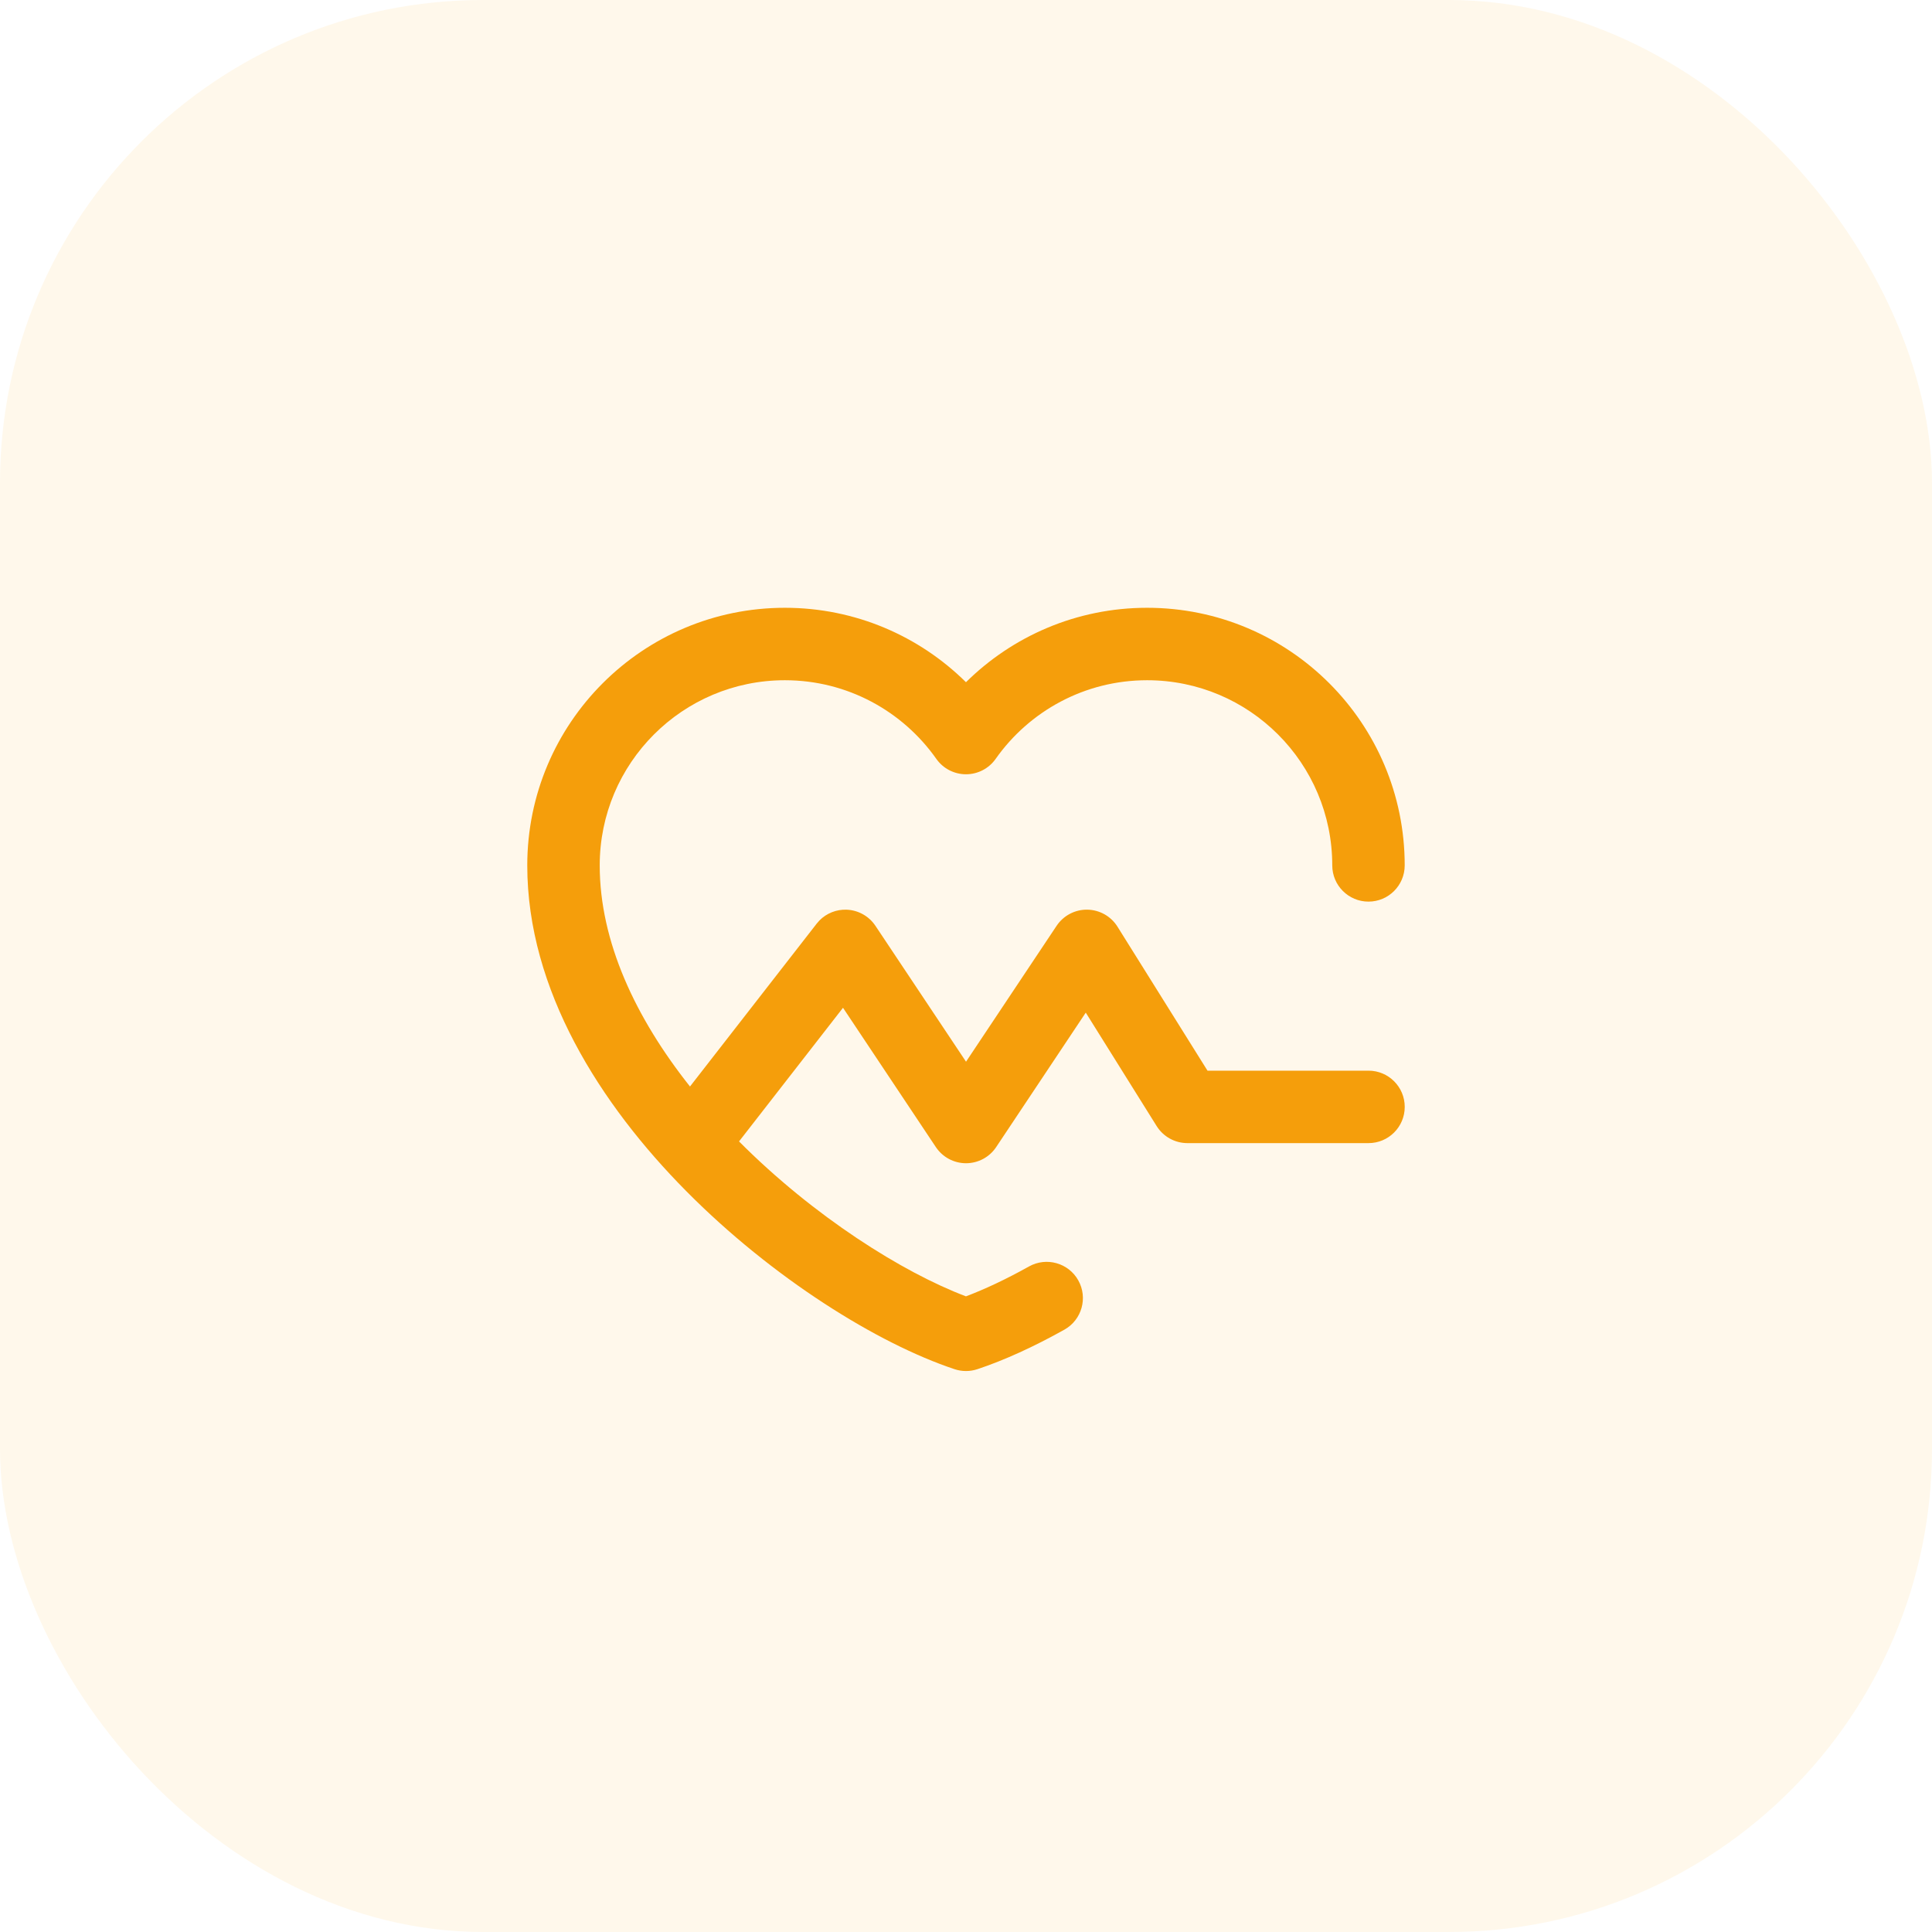 <?xml version="1.0" encoding="UTF-8"?>
<svg xmlns="http://www.w3.org/2000/svg" width="80" height="80" viewBox="0 0 80 80" fill="none">
  <rect width="80" height="80" rx="20" fill="#F59E0B" fill-opacity="0.082"></rect>
  <path d="M47.5 25.167C53.39 25.167 58.166 29.943 58.166 35.834C58.165 36.662 57.494 37.334 56.666 37.334C55.838 37.334 55.166 36.662 55.166 35.834C55.166 31.6 51.734 28.167 47.5 28.167C44.908 28.167 42.616 29.452 41.226 31.426C40.945 31.824 40.487 32.061 40 32.061C39.512 32.061 39.054 31.824 38.773 31.426C37.383 29.452 35.091 28.167 32.5 28.167C28.265 28.167 24.833 31.6 24.833 35.834C24.833 38.99 26.318 42.151 28.571 44.99L33.817 38.246L33.935 38.111C34.228 37.815 34.634 37.653 35.055 37.668C35.537 37.686 35.981 37.934 36.249 38.335L40.001 43.963L43.752 38.335C44.035 37.911 44.514 37.659 45.023 37.667C45.532 37.675 46.003 37.94 46.273 38.372L50 44.334H56.667C57.496 44.334 58.167 45.006 58.167 45.834C58.167 46.662 57.496 47.334 56.667 47.334H49.167C48.651 47.334 48.169 47.067 47.895 46.629L44.959 41.931L41.249 47.499C40.971 47.916 40.502 48.167 40.001 48.167C39.499 48.167 39.031 47.916 38.752 47.499L34.907 41.73L30.602 47.264C33.703 50.379 37.378 52.688 39.998 53.679C40.776 53.385 41.661 52.971 42.609 52.441C43.332 52.037 44.246 52.295 44.65 53.018C45.054 53.741 44.796 54.655 44.073 55.059C42.805 55.768 41.577 56.328 40.472 56.695C40.165 56.797 39.833 56.797 39.526 56.695C36.344 55.638 31.982 52.924 28.413 49.319C24.858 45.729 21.833 40.993 21.833 35.834C21.833 29.943 26.609 25.167 32.5 25.167C35.424 25.167 38.073 26.345 39.999 28.249C41.924 26.345 44.575 25.167 47.5 25.167Z" fill="#F59E0B"></path>
</svg>
